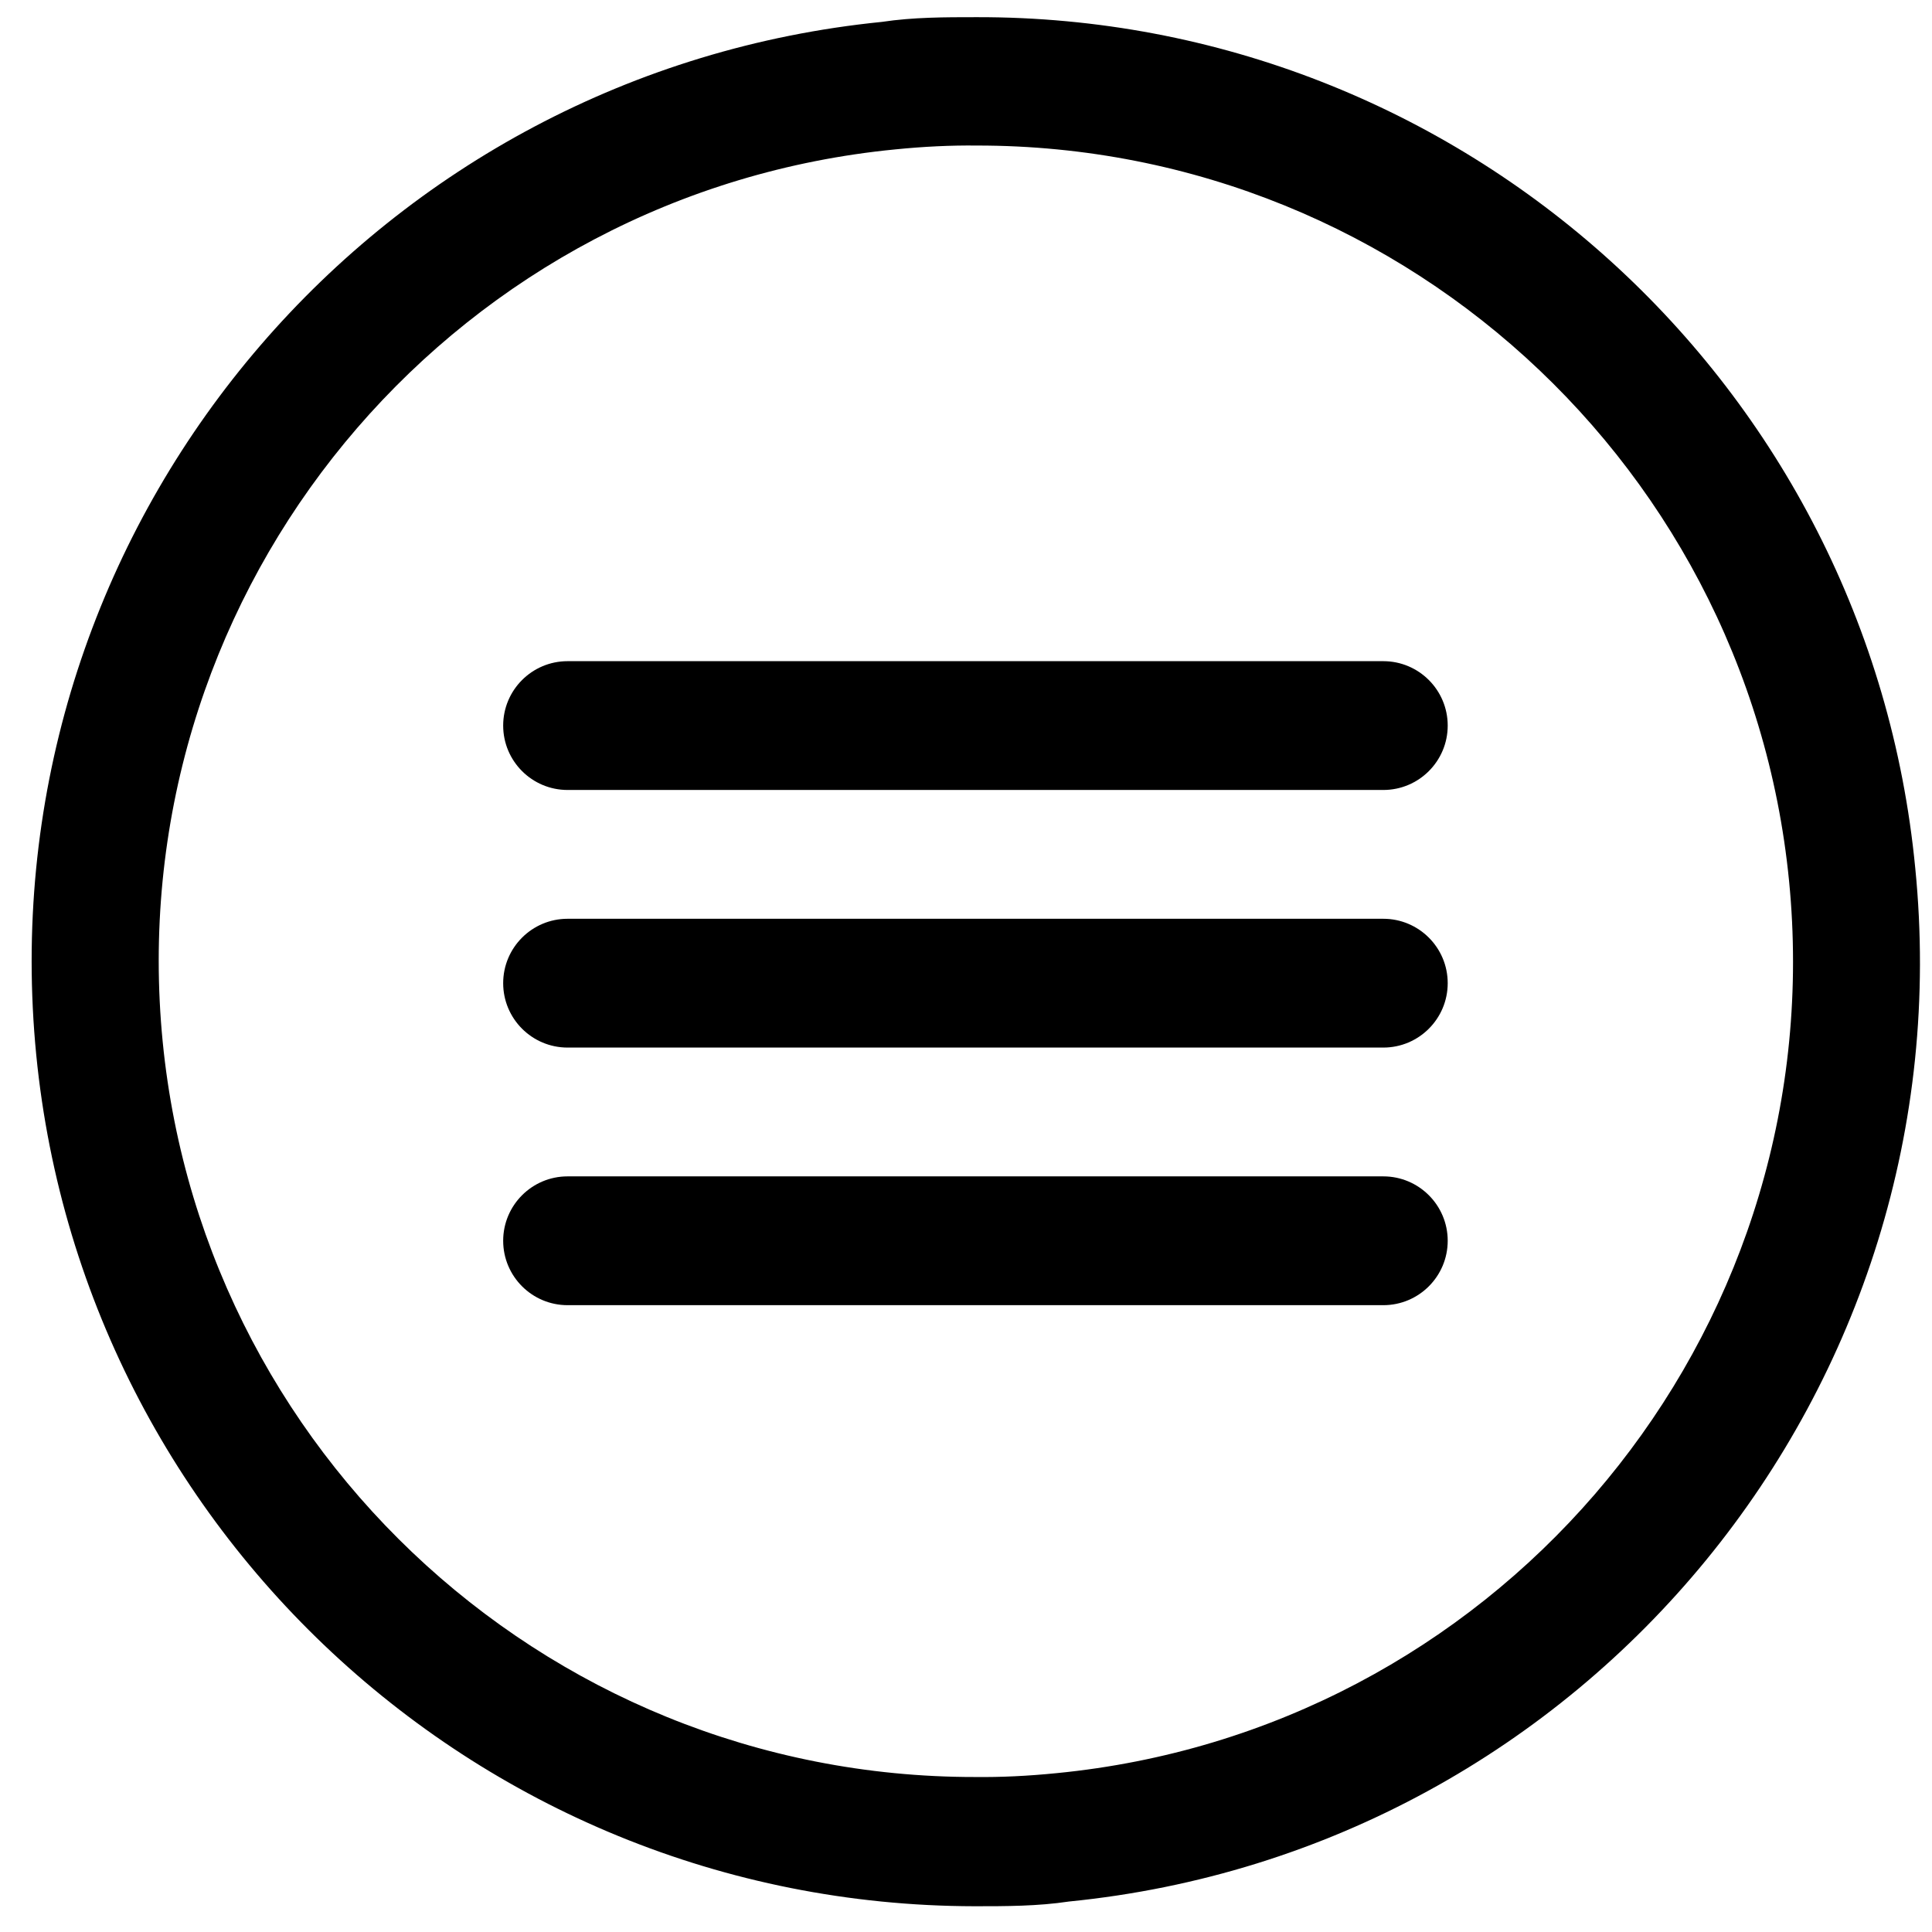<?xml version="1.0" encoding="UTF-8"?>
<svg width="45px" height="45px" viewBox="0 0 45 45" version="1.1" xmlns="http://www.w3.org/2000/svg" xmlns:xlink="http://www.w3.org/1999/xlink">
    <!-- Generator: Sketch 52.2 (67145) - http://www.bohemiancoding.com/sketch -->
    <title>Menu</title>
    <desc>Created with Sketch.</desc>
    <g id="Page-1" stroke="none" stroke-width="1" fill="none" fill-rule="evenodd">
        <g id="250-icons-48x48px" transform="translate(-81, -380)" fill="#000000">
            <g id="Menu" transform="translate(81, 380)">
                <path d="M44.61,20.22 C43.526,8.96 34.052,0.374 22.74,0.4 C22.01,0.4 21.27,0.4 20.54,0.51 C8.883,1.68 0.188,11.78 0.764,23.481 C1.339,35.183 10.984,44.38 22.7,44.4 C23.43,44.4 24.17,44.4 24.9,44.29 C36.989,43.085 45.813,32.309 44.61,20.22 L44.61,20.22 Z M24.61,41.3 C23.943,41.367 23.31,41.397 22.71,41.39 C12.574,41.397 4.217,33.445 3.72,23.321 C3.223,13.197 10.762,4.465 20.85,3.48 C21.517,3.413 22.15,3.383 22.75,3.39 C32.886,3.383 41.243,11.335 41.74,21.459 C42.237,31.583 34.698,40.315 24.61,41.3 L24.61,41.3 Z" id="Shape"></path>
                <path d="M32.22,21.4 L13.22,21.4 C12.392,21.4 11.72,22.072 11.72,22.9 C11.72,23.728 12.392,24.4 13.22,24.4 L32.22,24.4 C33.048,24.4 33.72,23.728 33.72,22.9 C33.72,22.072 33.048,21.4 32.22,21.4 Z" id="Shape"></path>
                <path d="M32.22,15.4 L13.22,15.4 C12.392,15.4 11.72,16.072 11.72,16.9 C11.72,17.728 12.392,18.4 13.22,18.4 L32.22,18.4 C33.048,18.4 33.72,17.728 33.72,16.9 C33.72,16.072 33.048,15.4 32.22,15.4 Z" id="Shape"></path>
                <path d="M32.22,27.4 L13.22,27.4 C12.392,27.4 11.72,28.072 11.72,28.9 C11.72,29.728 12.392,30.4 13.22,30.4 L32.22,30.4 C33.048,30.4 33.72,29.728 33.72,28.9 C33.72,28.072 33.048,27.4 32.22,27.4 Z" id="Shape"></path>
            </g>
        </g>
    </g>
</svg>